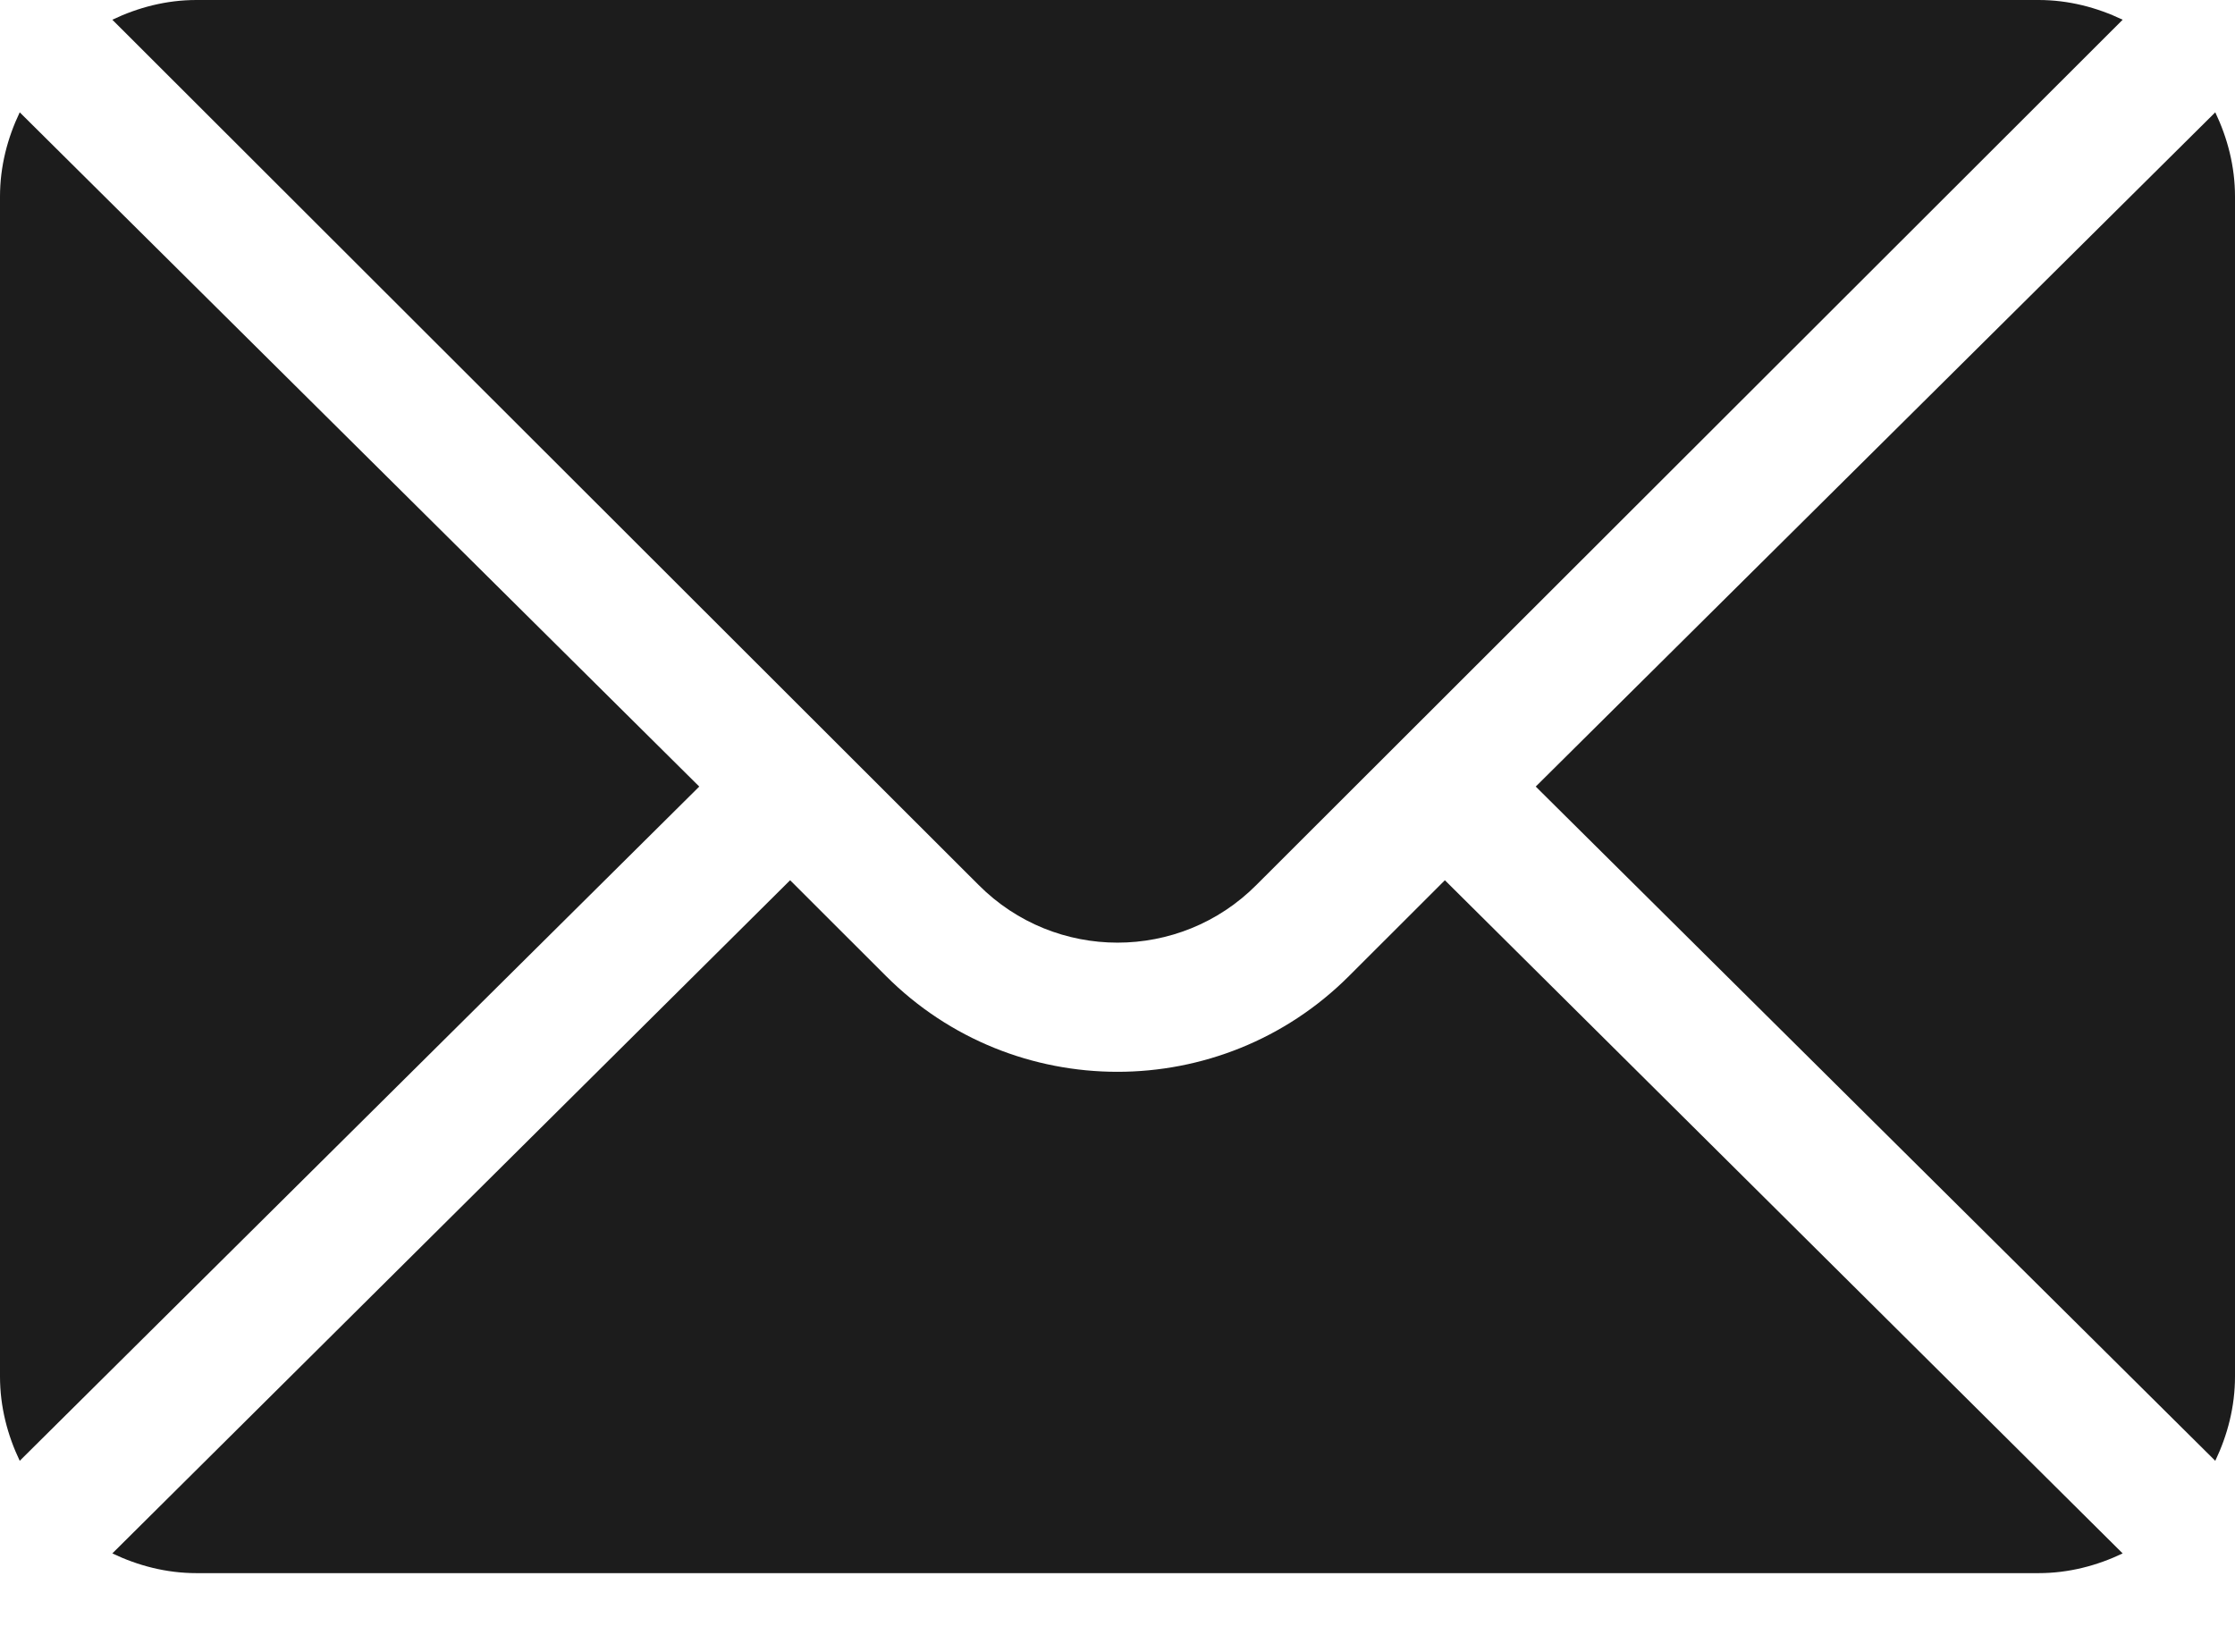 <?xml version="1.0" encoding="UTF-8"?>
<svg width="23px" height="17px" viewBox="0 0 23 17" version="1.1" xmlns="http://www.w3.org/2000/svg" xmlns:xlink="http://www.w3.org/1999/xlink">
    <!-- Generator: sketchtool 58 (101010) - https://sketch.com -->
    <title>90EBB040-C64A-41BD-ACED-27E79127FEF4@1.00x</title>
    <desc>Created with sketchtool.</desc>
    <g id="CMS---Master-Admin" stroke="none" stroke-width="1" fill="none" fill-rule="evenodd">
        <g id="Login-2-(alt)" transform="translate(-1327, -524)" fill="#1C1C1C" fill-rule="nonzero">
            <g id="mail-(2)" transform="translate(1327, 524)">
                <path d="M22.797,1.156 L15.804,8.095 L22.797,15.034 C22.923,14.77 23,14.478 23,14.166 L23,2.023 C23,1.712 22.923,1.42 22.797,1.156 Z" id="Path"></path>
                <path d="M20.978,0 L2.022,0 C1.711,0 1.42,0.077 1.156,0.203 L10.071,9.108 C10.859,9.899 12.141,9.899 12.929,9.108 L21.844,0.203 C21.58,0.077 21.289,0 20.978,0 Z" id="Path"></path>
                <path d="M0.203,1.156 C0.077,1.42 0,1.712 0,2.023 L0,14.166 C0,14.478 0.077,14.77 0.203,15.034 L7.196,8.095 L0.203,1.156 Z" id="Path"></path>
                <path d="M14.869,9.059 L13.882,10.045 C12.568,11.359 10.431,11.359 9.118,10.045 L8.131,9.059 L1.156,15.987 C1.42,16.113 1.711,16.19 2.022,16.19 L20.978,16.19 C21.289,16.19 21.58,16.113 21.844,15.987 L14.869,9.059 Z" id="Path"></path>
            </g>
        </g>
    </g>
</svg>